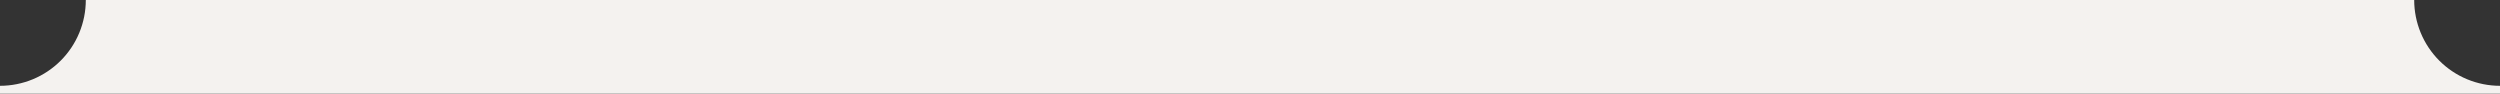 <?xml version="1.0" encoding="UTF-8"?> <svg xmlns="http://www.w3.org/2000/svg" width="641" height="24" viewBox="0 0 641 24" fill="none"><rect x="0" y="0" width="641" height="24" fill="#333333" stroke="none"/> <path fill-rule="evenodd" clip-rule="evenodd" d="M632.581 20.325C635.25 21.431 638.111 22 641 22V24H1.90735e-06L0 22C2.889 22 5.75 21.431 8.419 20.325C11.088 19.22 13.514 17.599 15.556 15.556C17.599 13.514 19.22 11.088 20.325 8.419C21.431 5.75 22 2.889 22 1.99363e-05L619 0C619 2.889 619.569 5.75 620.675 8.419C621.78 11.088 623.401 13.514 625.444 15.556C627.487 17.599 629.912 19.22 632.581 20.325ZM22 1.99363e-05V3.545e-06H0V22L1.90735e-06 1.99363e-05H22Z" fill="#F4F2EF"></path> </svg> 